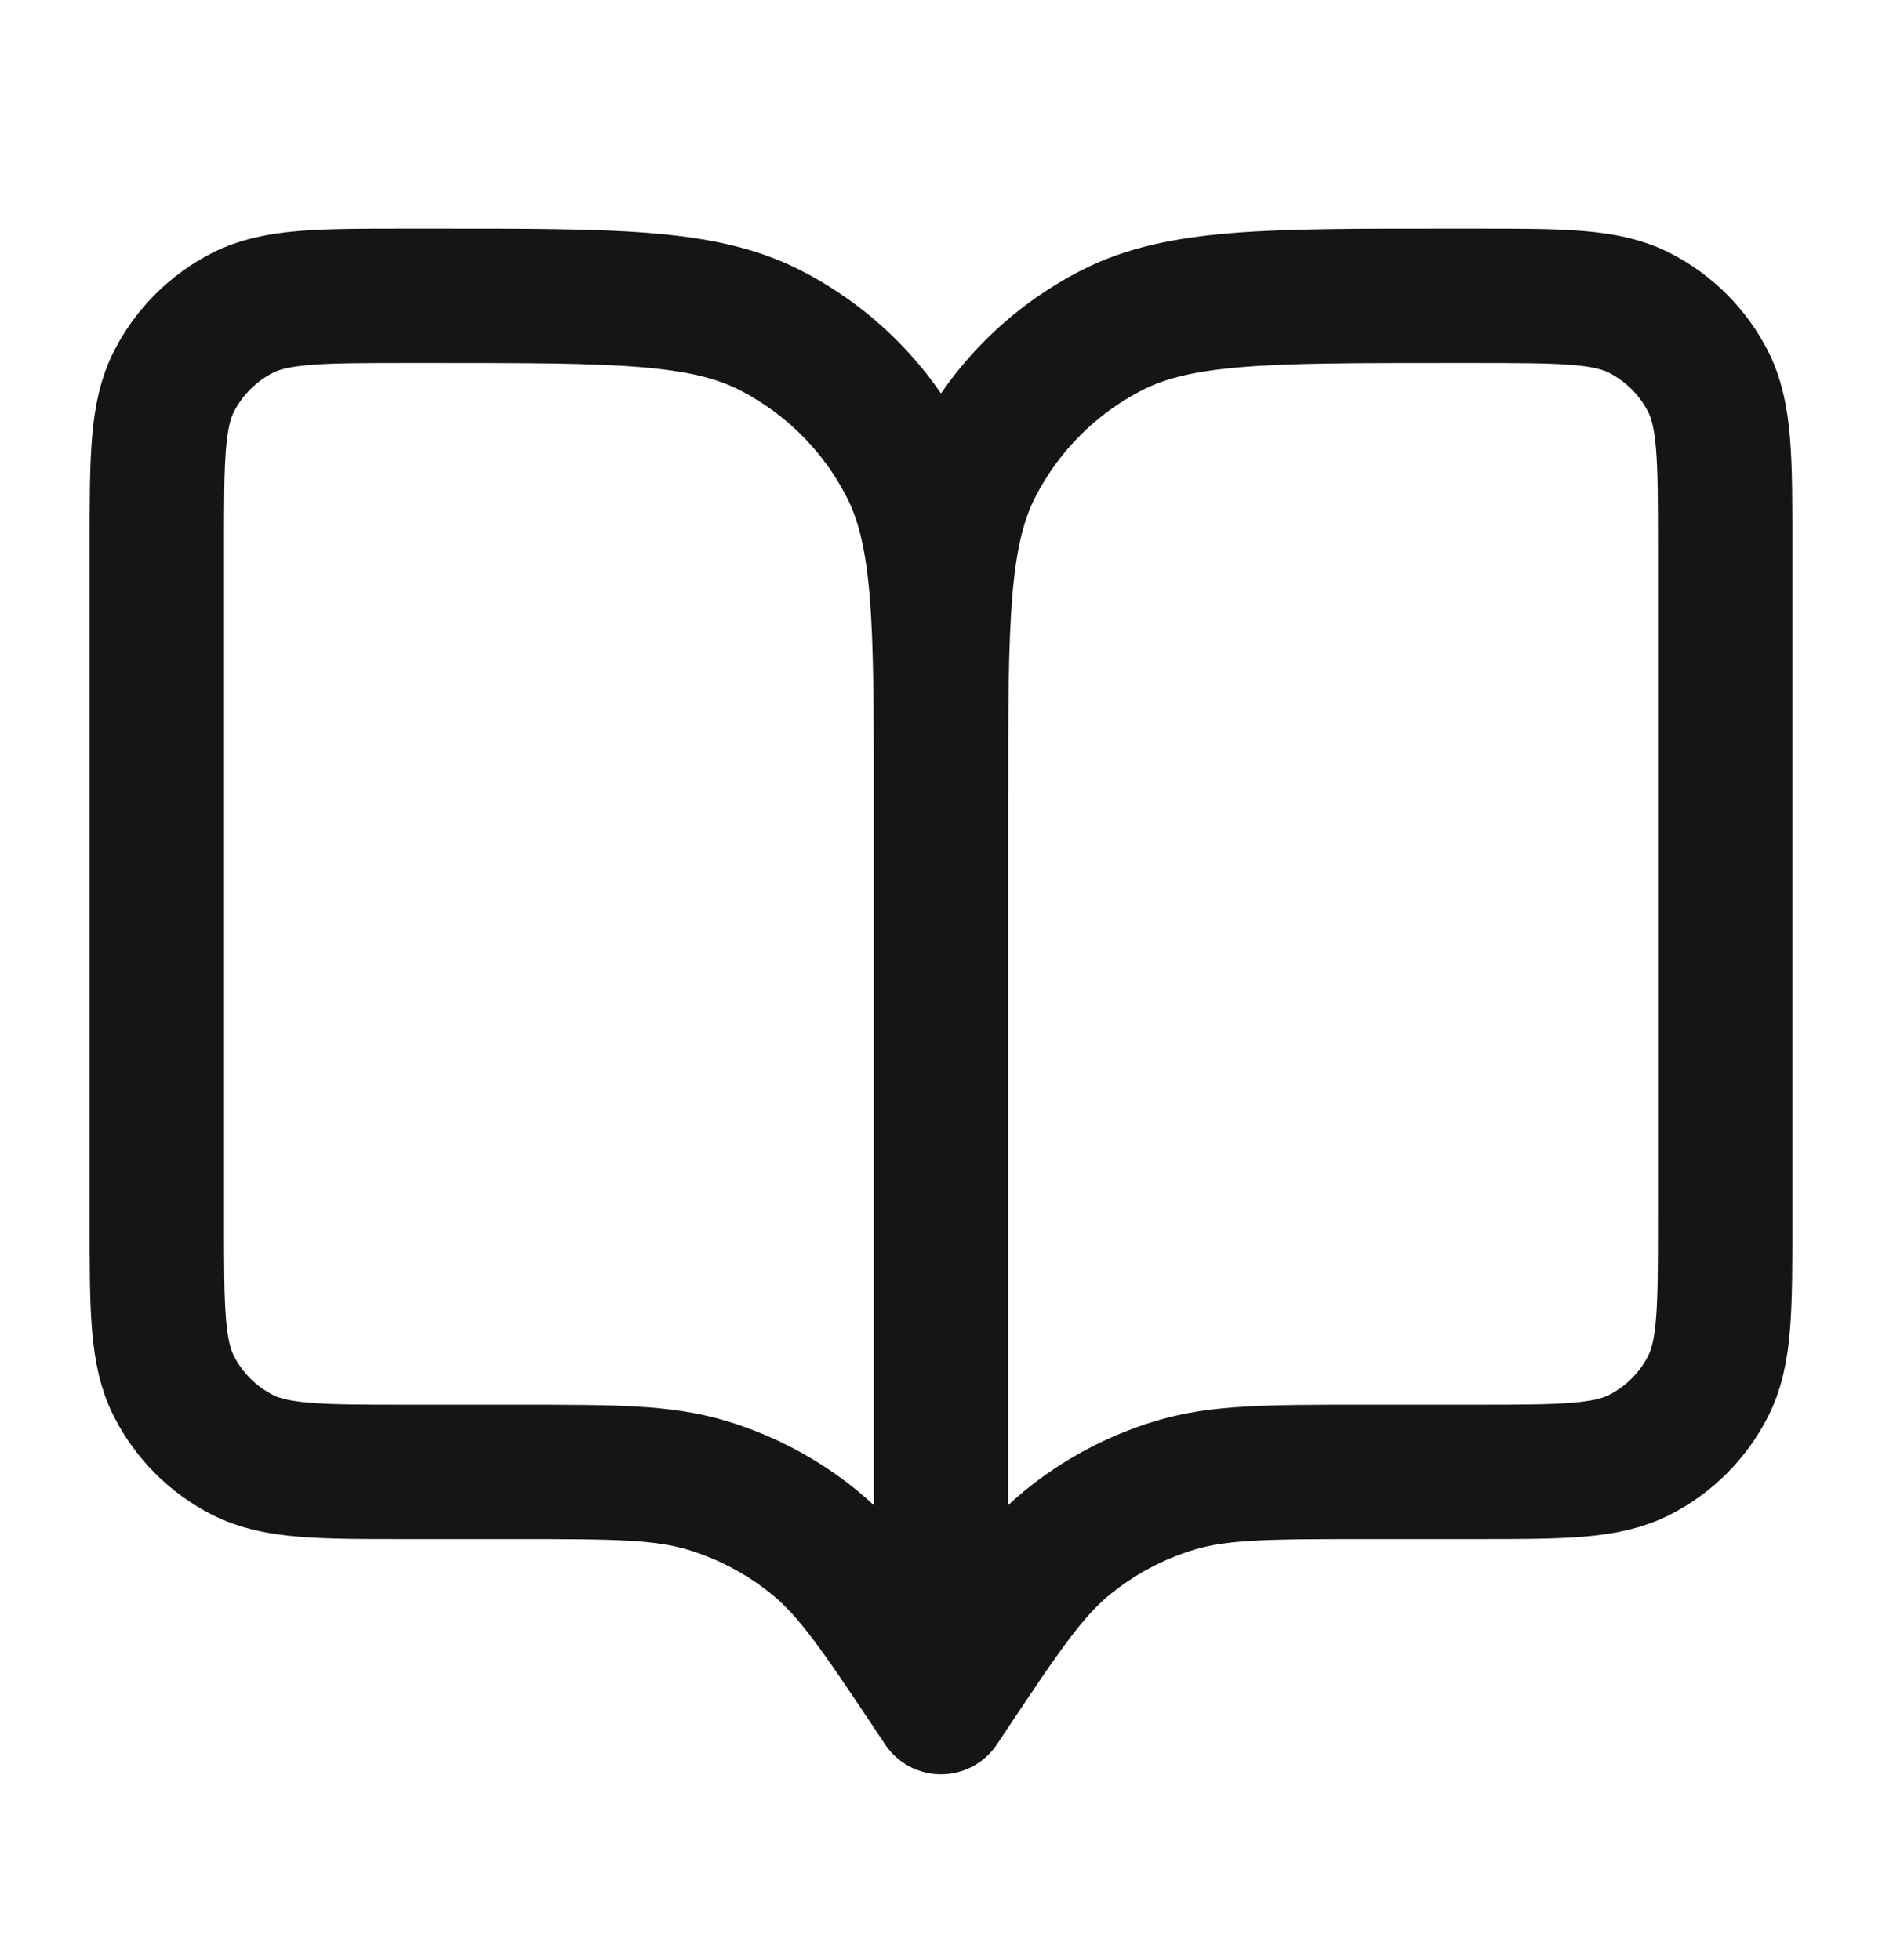 <svg width="24" height="25" viewBox="0 0 24 25" fill="none" xmlns="http://www.w3.org/2000/svg">
<path d="M12 21.773L11.9 21.623C11.205 20.581 10.858 20.06 10.399 19.683C9.993 19.349 9.525 19.099 9.022 18.946C8.453 18.773 7.827 18.773 6.575 18.773H5.2C4.08 18.773 3.52 18.773 3.092 18.555C2.716 18.364 2.41 18.058 2.218 17.681C2 17.254 2 16.694 2 15.573V6.973C2 5.853 2 5.293 2.218 4.865C2.41 4.489 2.716 4.183 3.092 3.991C3.52 3.773 4.08 3.773 5.2 3.773H5.6C7.84 3.773 8.96 3.773 9.816 4.209C10.569 4.593 11.181 5.205 11.564 5.957C12 6.813 12 7.933 12 10.173M12 21.773V10.173M12 21.773L12.1 21.623C12.795 20.581 13.142 20.06 13.601 19.683C14.007 19.349 14.475 19.099 14.978 18.946C15.547 18.773 16.173 18.773 17.425 18.773H18.8C19.92 18.773 20.48 18.773 20.908 18.555C21.284 18.364 21.59 18.058 21.782 17.681C22 17.254 22 16.694 22 15.573V6.973C22 5.853 22 5.293 21.782 4.865C21.59 4.489 21.284 4.183 20.908 3.991C20.48 3.773 19.92 3.773 18.8 3.773H18.4C16.16 3.773 15.04 3.773 14.184 4.209C13.431 4.593 12.819 5.205 12.436 5.957C12 6.813 12 7.933 12 10.173" stroke="#151515" stroke-width="1.714" stroke-linecap="round" stroke-linejoin="round"/>
</svg>
